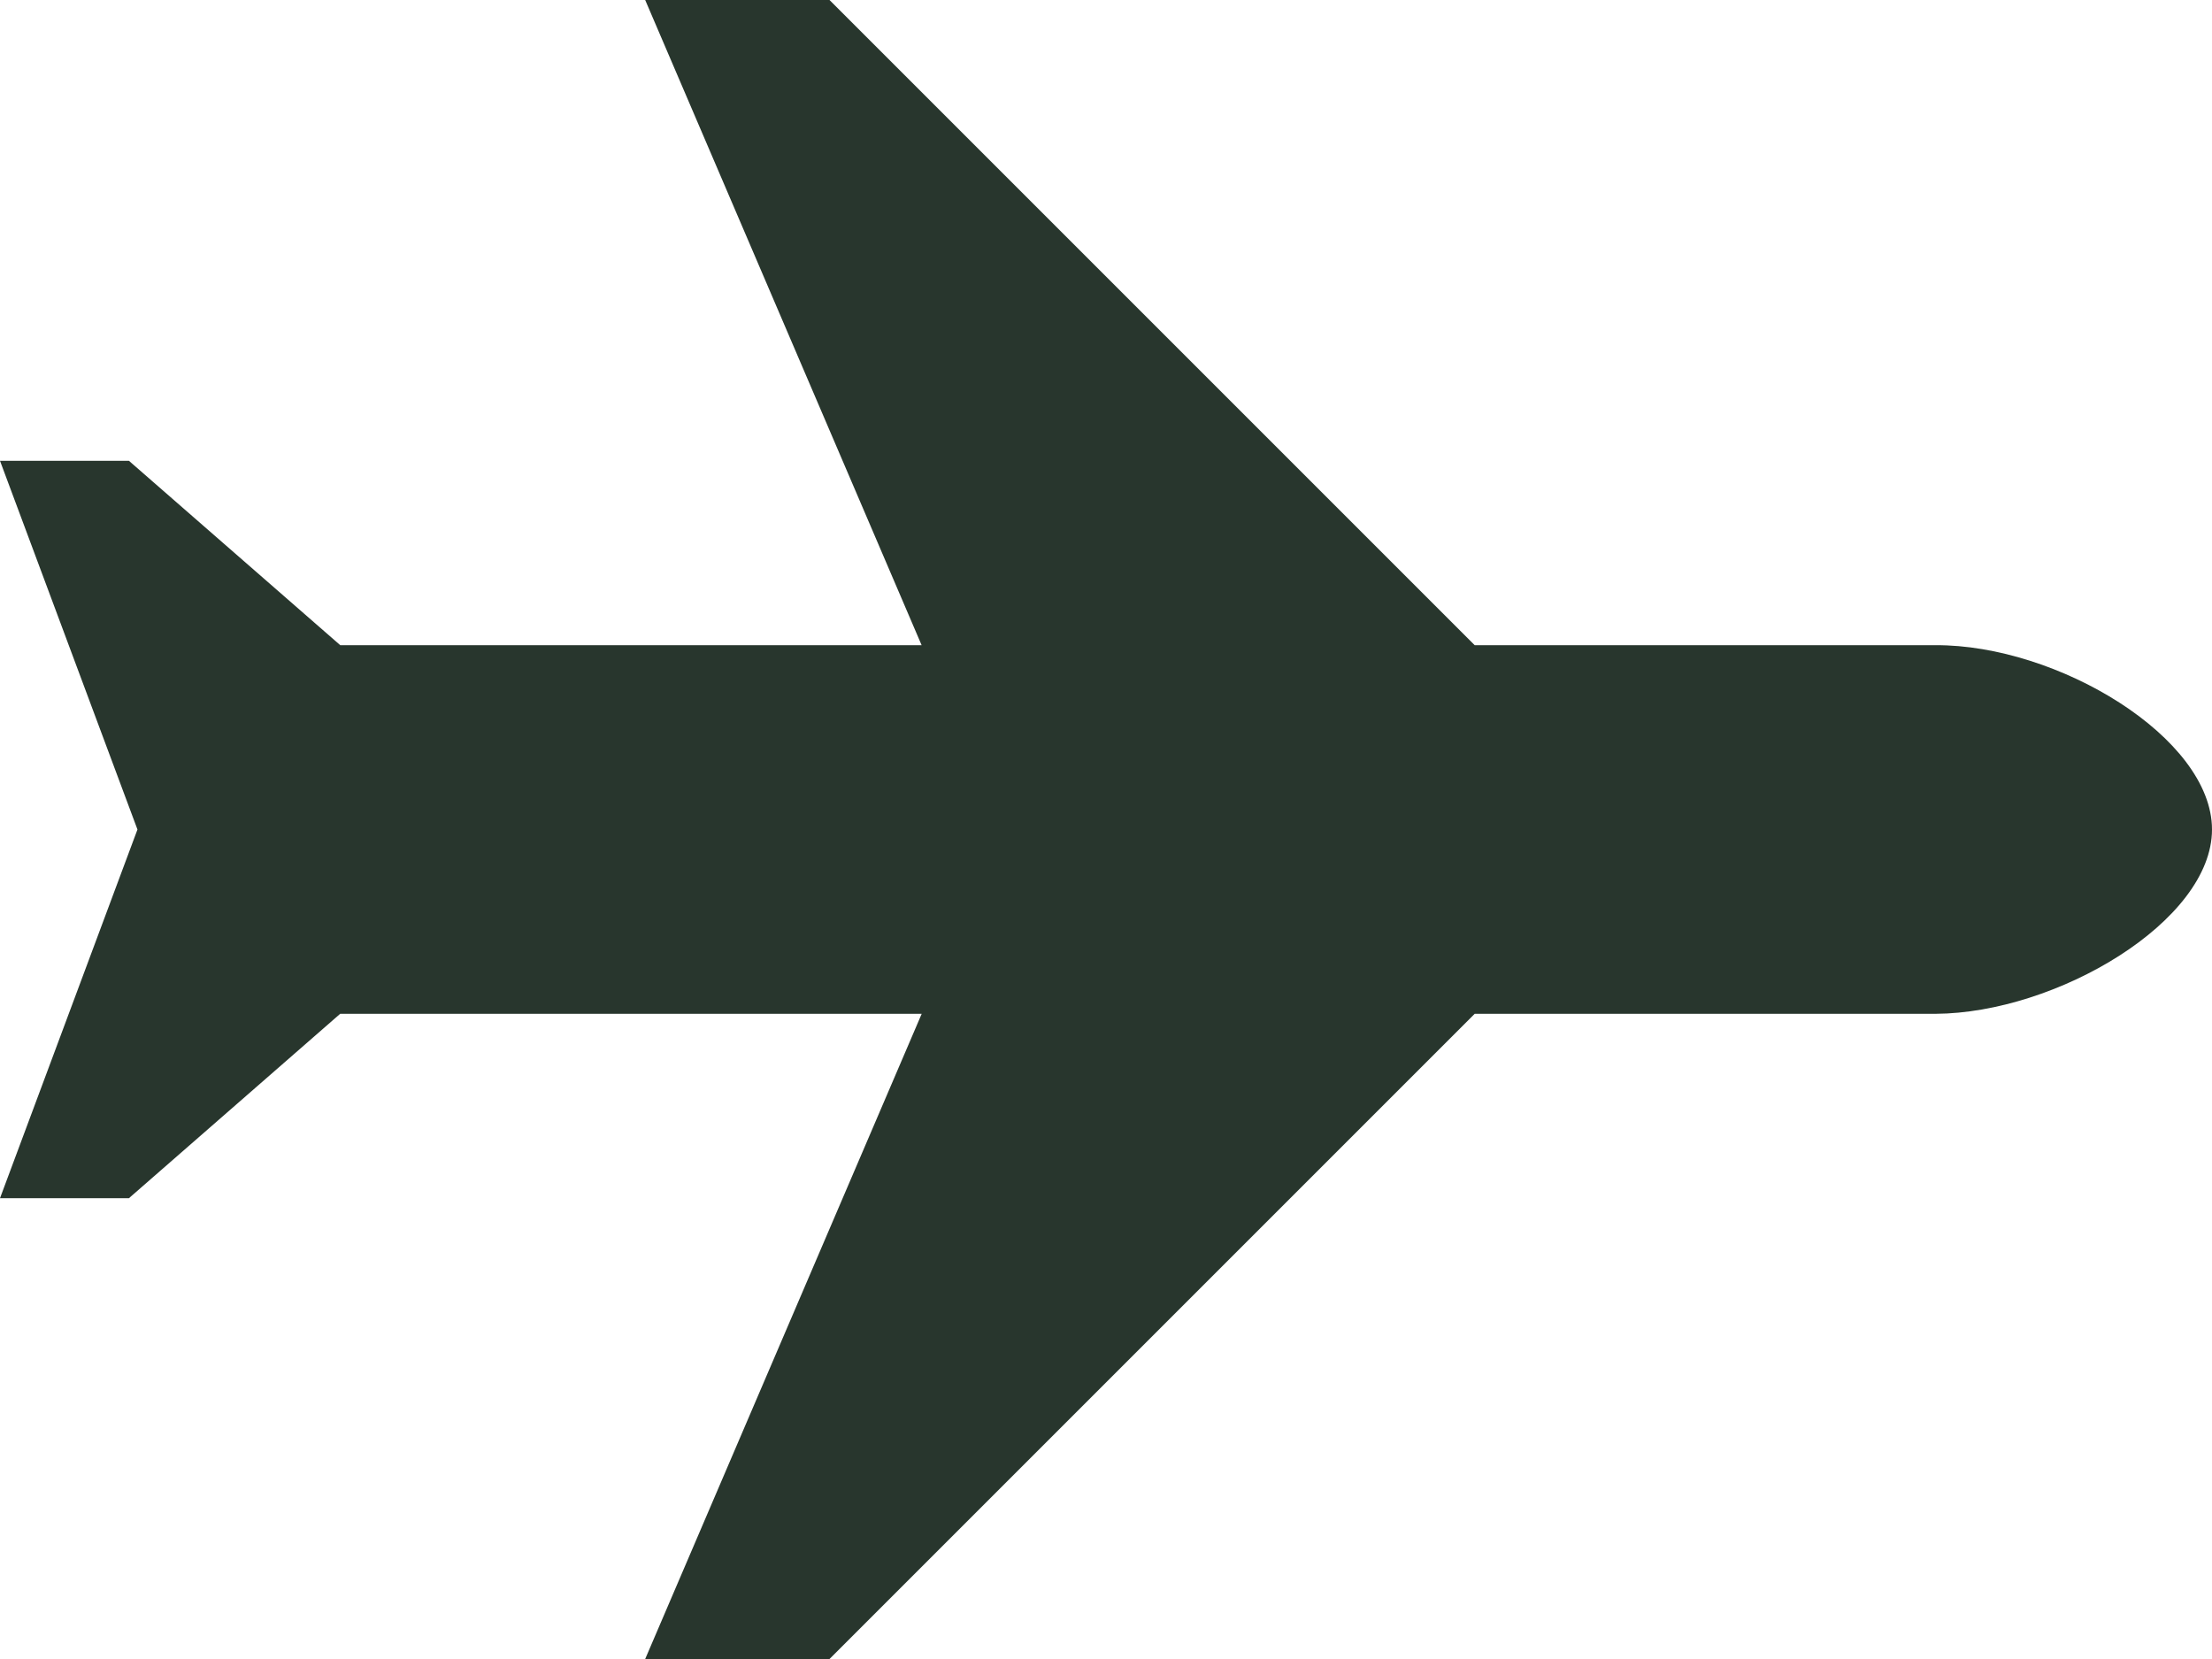 <?xml version="1.0" encoding="UTF-8"?>
<svg xmlns="http://www.w3.org/2000/svg" width="28" height="21" viewBox="0 0 28 21">
  <path id="Path_809" data-name="Path 809" d="M4.306,11.167h7.36L8.167,3H10.5l8.167,8.167H24.5c1.542-.008,3.5,1.169,3.5,2.333s-1.972,2.325-3.5,2.333H18.667L10.5,24H8.167l3.5-8.167H4.306L1.632,18.167H0L1.74,13.5,0,8.833H1.632l2.674,2.333" transform="translate(0 -3)" fill="#28362d" fill-rule="evenodd"></path>
</svg>
